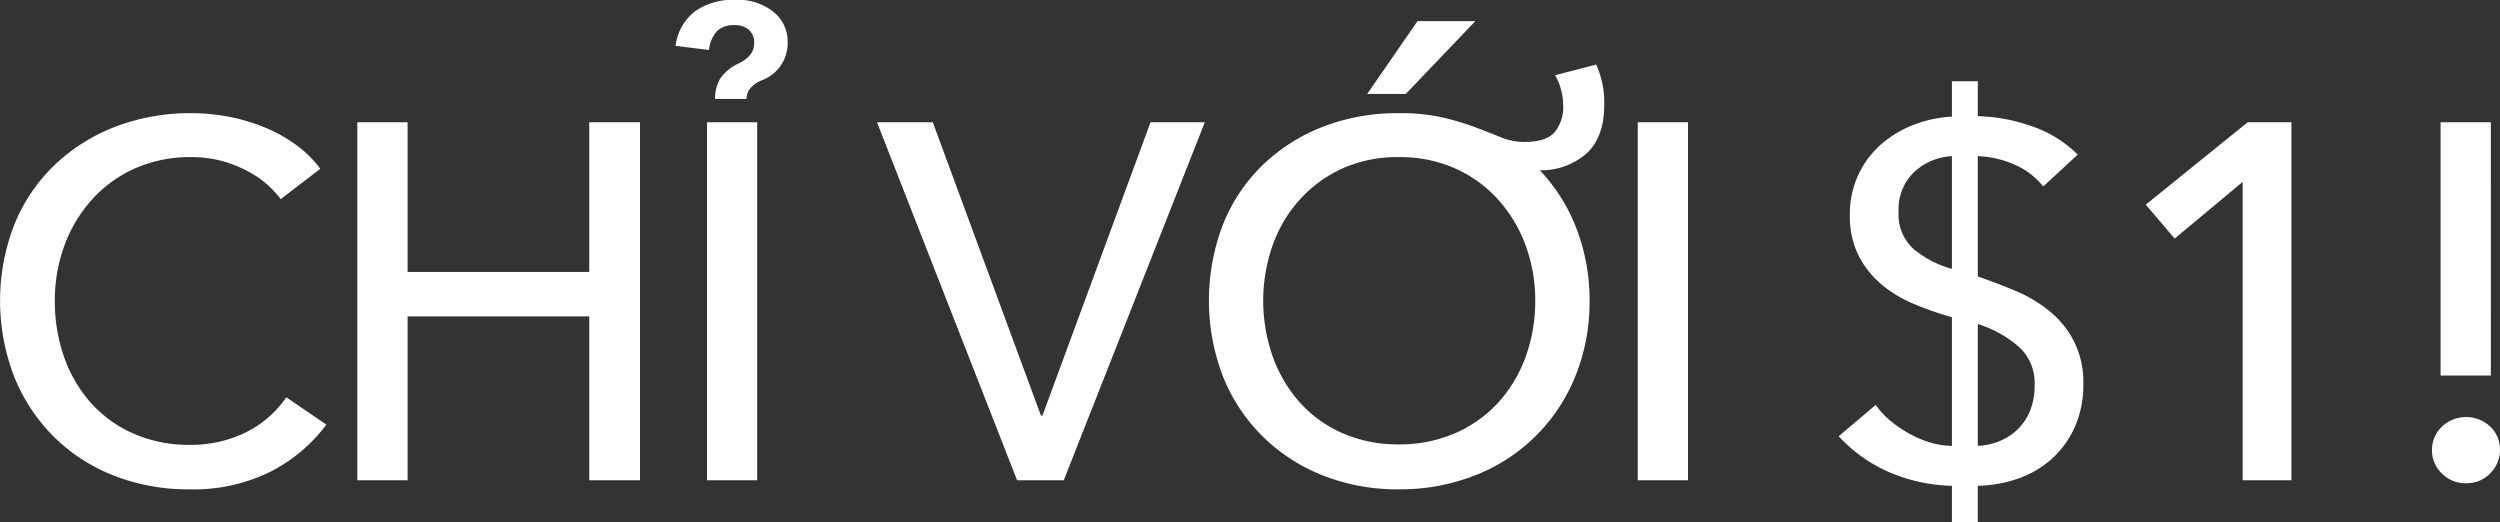 <svg xmlns="http://www.w3.org/2000/svg" width="415.31" height="86.75"><rect width="100%" height="100%" fill="#333333" stroke="none"/><path data-name="Chỉ với $1!" d="M47.56 66a17.652 17.652 0 0 1-6.83 5.88 20.621 20.621 0 0 1-9.19 2.02 22.8 22.8 0 0 1-9.32-1.85 20.556 20.556 0 0 1-7.08-5.08 22.628 22.628 0 0 1-4.47-7.6 27.774 27.774 0 0 1-1.56-9.41 26.483 26.483 0 0 1 1.6-9.2 23.343 23.343 0 0 1 4.56-7.6 21.274 21.274 0 0 1 7.12-5.17 22.547 22.547 0 0 1 9.4-1.89 19.229 19.229 0 0 1 8.64 1.98 16.327 16.327 0 0 1 6.2 5l6.58-5.04a18.7 18.7 0 0 0-4.05-3.99 24.736 24.736 0 0 0-5.23-2.9 30.992 30.992 0 0 0-5.98-1.77 33.415 33.415 0 0 0-6.16-.58 34.593 34.593 0 0 0-12.65 2.26 30.485 30.485 0 0 0-10.07 6.35 28.662 28.662 0 0 0-6.66 9.82 35 35 0 0 0-.04 25.37 29.654 29.654 0 0 0 6.53 9.91 29.232 29.232 0 0 0 9.95 6.47 33.622 33.622 0 0 0 12.6 2.31 28.726 28.726 0 0 0 13.58-2.98 26.854 26.854 0 0 0 9.19-7.77zm11.8 13.78h8.35V52.56h30.18v27.22h8.43V20.31h-8.43v24.86H67.71V20.31h-8.35v59.47zm66.43-59.47h-8.34v59.47h8.34V20.31zm-1.77-3.87a2.793 2.793 0 0 1 .55-1.68 5.1 5.1 0 0 1 1.98-1.42 6.578 6.578 0 0 0 4.3-6.39A6.289 6.289 0 0 0 128.53 2a9.461 9.461 0 0 0-6.45-2.02 10.874 10.874 0 0 0-6.61 1.89 8.61 8.61 0 0 0-3.25 5.75l5.56.68a5.436 5.436 0 0 1 1.35-3.15 3.852 3.852 0 0 1 2.79-.97 3.545 3.545 0 0 1 2.52.8 2.879 2.879 0 0 1 .85 2.22c0 1.4-.87 2.52-2.62 3.36a7.287 7.287 0 0 0-3.07 2.57 6.442 6.442 0 0 0-.8 3.31h5.22zm30.94 3.87h-9.27l23.27 59.47h7.76l23.43-59.47h-9.02l-17.95 48.72h-.26zm110.2-9.58l-6.83 1.77a8.584 8.584 0 0 1 .97 2.31 10.08 10.08 0 0 1 .38 2.64 6.562 6.562 0 0 1-1.44 4.54q-1.425 1.59-4.97 1.59a10.267 10.267 0 0 1-3.88-.75c-1.24-.51-2.63-1.05-4.17-1.64a47.722 47.722 0 0 0-5.4-1.64 31.955 31.955 0 0 0-7.46-.75 34.174 34.174 0 0 0-12.6 2.26 30.026 30.026 0 0 0-9.99 6.35 28.332 28.332 0 0 0-6.58 9.82 35.271 35.271 0 0 0 0 25.37 29.182 29.182 0 0 0 6.58 9.91 29.7 29.7 0 0 0 9.99 6.47 33.584 33.584 0 0 0 12.6 2.31 34 34 0 0 0 12.65-2.31 29.367 29.367 0 0 0 16.65-16.38 32.5 32.5 0 0 0 2.4-12.64 32.9 32.9 0 0 0-2.11-11.84 29.151 29.151 0 0 0-6.15-9.83 11.433 11.433 0 0 0 7.88-2.9q2.82-2.73 2.82-7.94a15.032 15.032 0 0 0-1.34-6.72zm-53.75 30.03a22.715 22.715 0 0 1 4.51-7.6 21.52 21.52 0 0 1 7.08-5.17 22.229 22.229 0 0 1 9.36-1.89 22.547 22.547 0 0 1 9.4 1.89 21.274 21.274 0 0 1 7.12 5.17 23.343 23.343 0 0 1 4.56 7.6 26.483 26.483 0 0 1 1.6 9.2 27.038 27.038 0 0 1-1.6 9.32 22.777 22.777 0 0 1-4.56 7.61 20.911 20.911 0 0 1-7.16 5.08 23.1 23.1 0 0 1-9.36 1.85 22.838 22.838 0 0 1-9.32-1.85 20.687 20.687 0 0 1-7.08-5.08 23.169 23.169 0 0 1-4.51-7.61 27.926 27.926 0 0 1-.04-18.52zm33.68-37.25h-9.61l-8.35 12.09h6.41zm35.33 16.8h-8.35v59.47h8.35V20.31zm43.84 53.76a12.913 12.913 0 0 1-3.25-.46 16.568 16.568 0 0 1-3.41-1.35 20.768 20.768 0 0 1-3.29-2.14 12.8 12.8 0 0 1-2.7-2.86l-6.16 5.21a24.974 24.974 0 0 0 8.35 5.95 27.746 27.746 0 0 0 10.46 2.28v6.05h4.3V80.7a21.609 21.609 0 0 0 6.74-1.21 16.464 16.464 0 0 0 5.61-3.32 15.853 15.853 0 0 0 3.79-5.29 17.109 17.109 0 0 0 1.39-7.06 15.14 15.14 0 0 0-1.52-7.06 15.724 15.724 0 0 0-4-4.99 22.675 22.675 0 0 0-5.65-3.41q-3.165-1.335-6.36-2.43V25.94a16.356 16.356 0 0 1 5.94 1.34 12.235 12.235 0 0 1 4.93 3.7l5.73-5.3a19.907 19.907 0 0 0-7.71-4.74 28.916 28.916 0 0 0-8.89-1.64v-5.8h-4.3v5.88a20.383 20.383 0 0 0-6.45 1.39 18.24 18.24 0 0 0-5.4 3.28 15.516 15.516 0 0 0-3.71 5.01 15.322 15.322 0 0 0-1.39 6.64 14.653 14.653 0 0 0 1.43 6.74 15.725 15.725 0 0 0 3.75 4.75 20.766 20.766 0 0 0 5.4 3.28 53.229 53.229 0 0 0 6.37 2.23v21.37zm4.3-20.25a19.422 19.422 0 0 1 6.74 3.72 8.072 8.072 0 0 1 2.7 6.41 11.049 11.049 0 0 1-.8 4.38 9.1 9.1 0 0 1-2.11 3.08 9.456 9.456 0 0 1-2.99 1.9 10.937 10.937 0 0 1-3.54.76V53.82zm-4.3-9.15a17.082 17.082 0 0 1-6.39-3.32 7.724 7.724 0 0 1-2.47-6.17 8.578 8.578 0 0 1 2.59-6.6 9.956 9.956 0 0 1 6.27-2.64v18.73zm56.4-24.36h-7.26L356.46 34l4.81 5.63 11.29-9.41v49.56h8.1V20.31zm33.13 0h-8.35v42.08h8.35V20.31zm-.08 50.57a5.873 5.873 0 0 0-8.1.04 5.369 5.369 0 0 0-1.6 3.9 5.272 5.272 0 0 0 1.64 3.83 5.469 5.469 0 0 0 4.01 1.63 5.364 5.364 0 0 0 4.05-1.68 5.453 5.453 0 0 0 1.6-3.86 5.27 5.27 0 0 0-1.6-3.86z" fill="#fff" fill-rule="evenodd"/></svg>